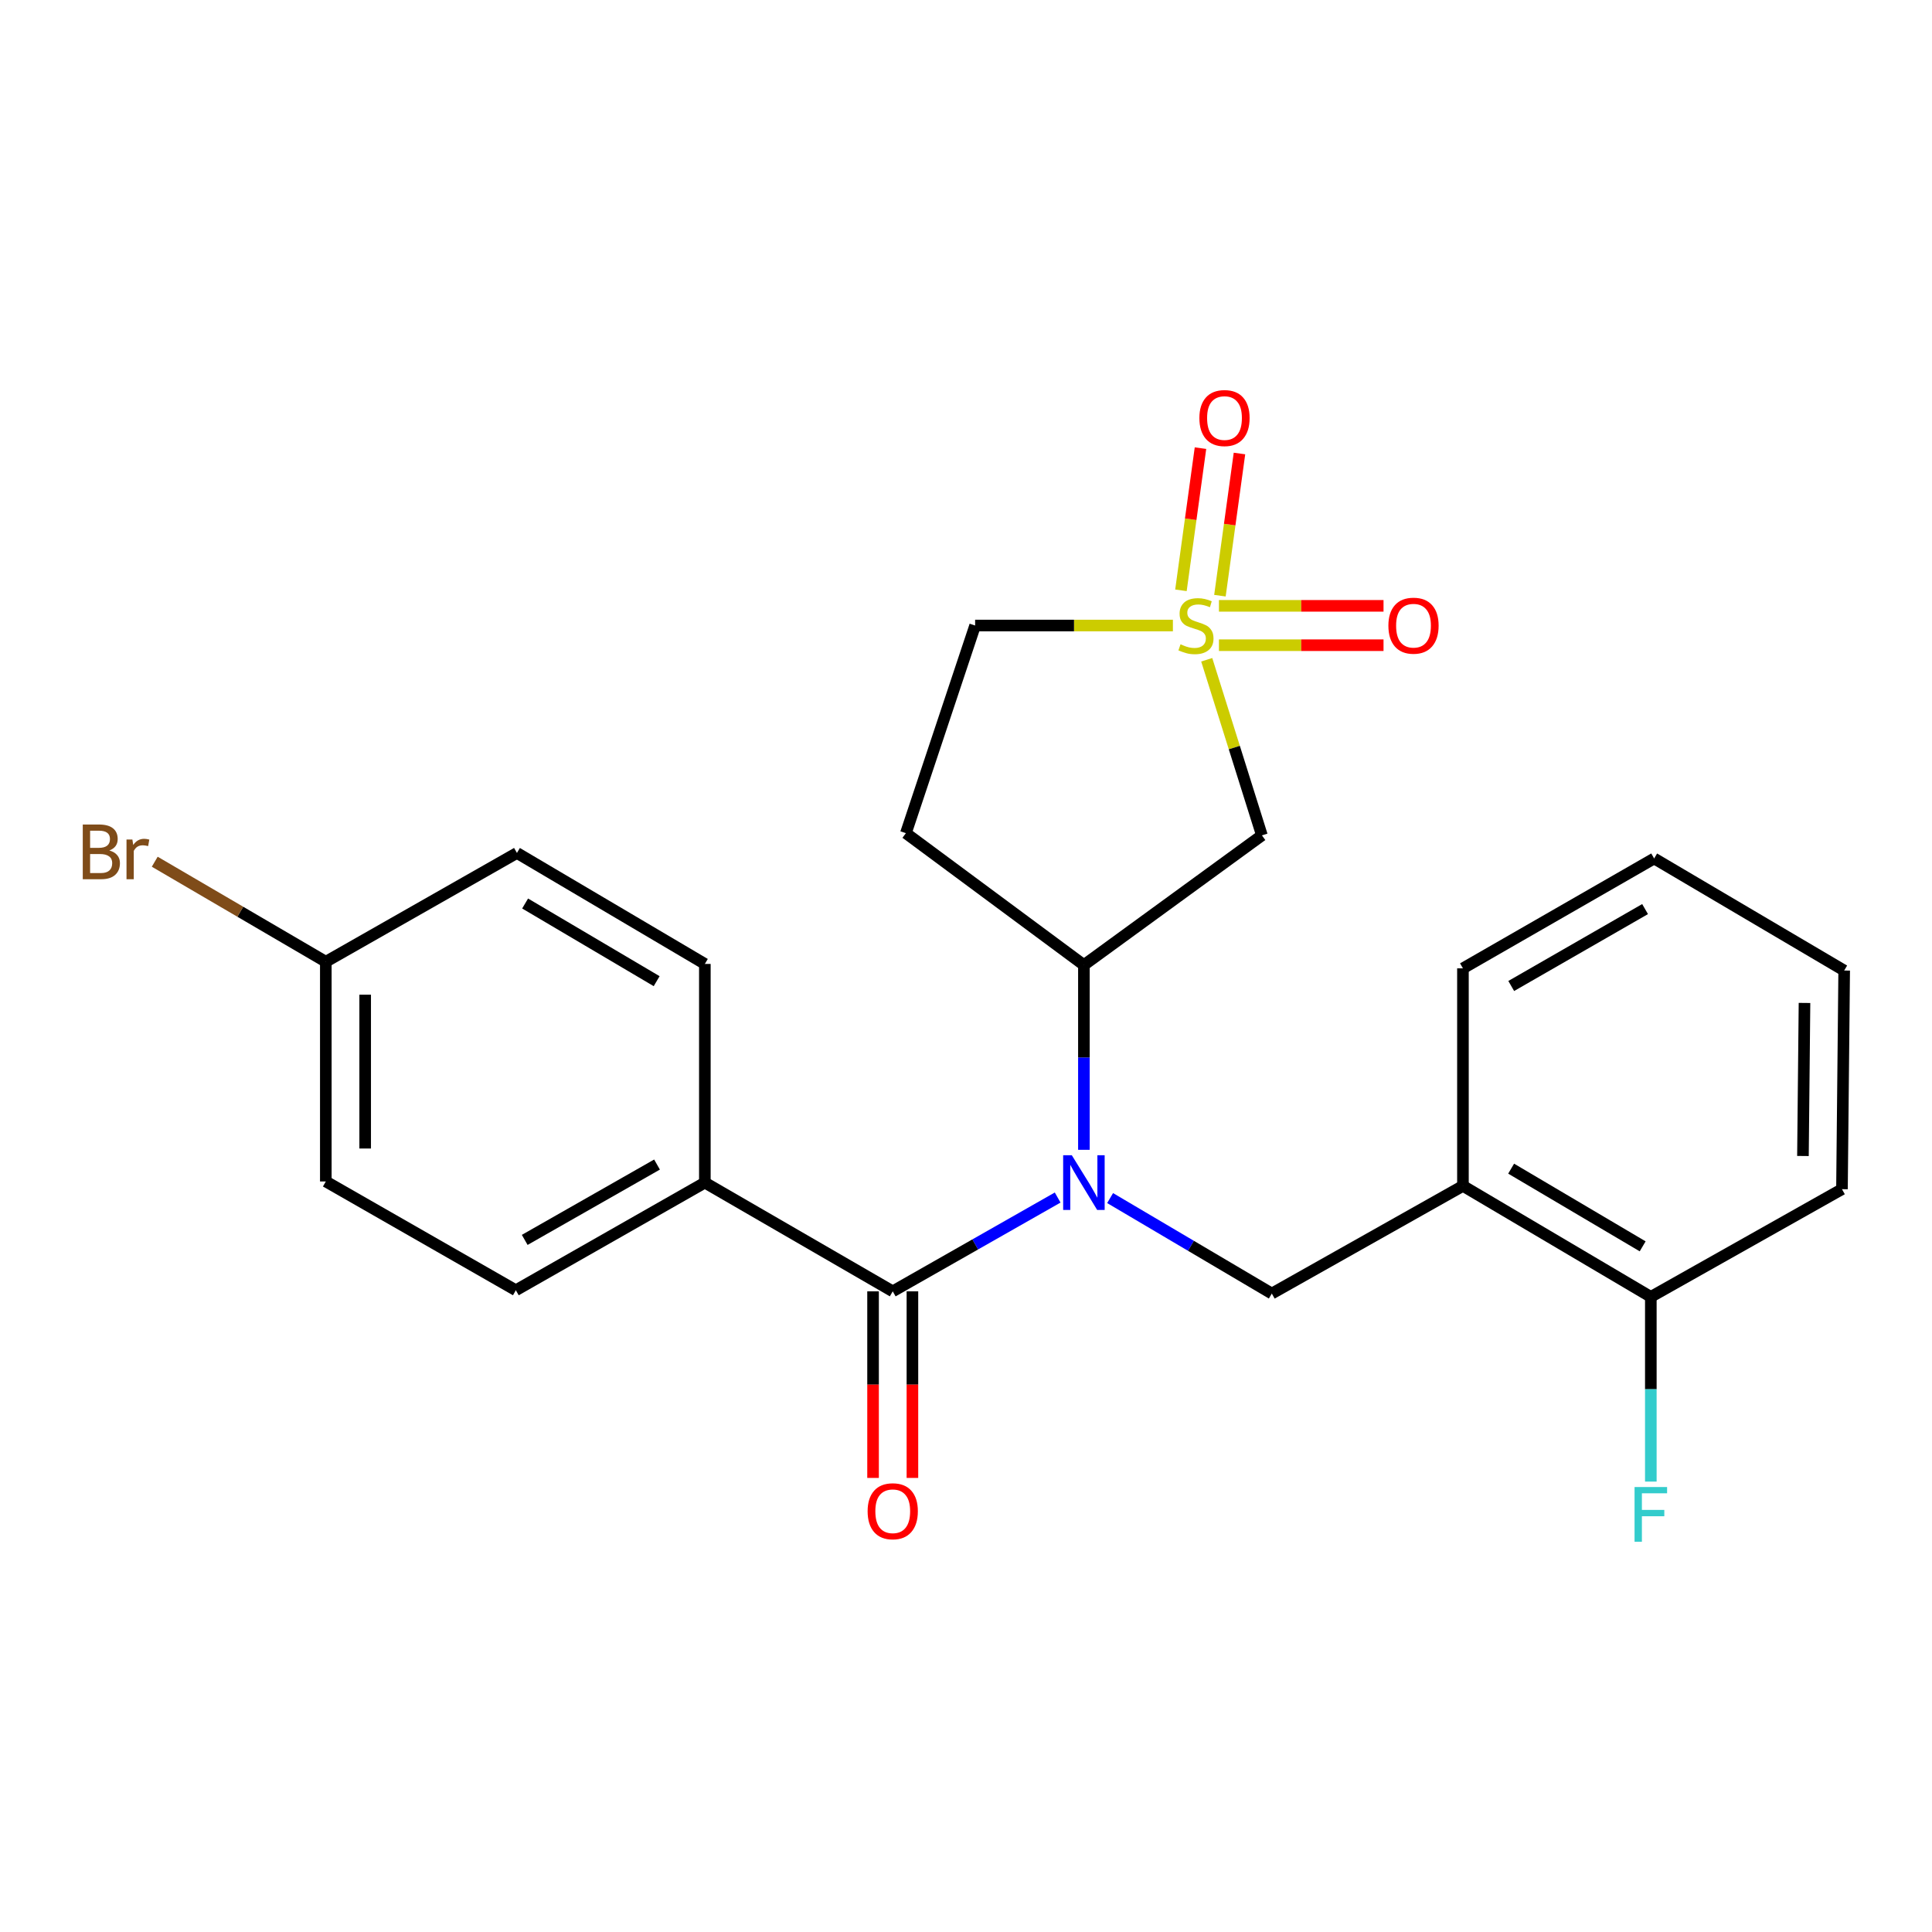 <?xml version='1.0' encoding='iso-8859-1'?>
<svg version='1.1' baseProfile='full'
              xmlns='http://www.w3.org/2000/svg'
                      xmlns:rdkit='http://www.rdkit.org/xml'
                      xmlns:xlink='http://www.w3.org/1999/xlink'
                  xml:space='preserve'
width='1000px' height='1000px' viewBox='0 0 1000 1000'>
<!-- END OF HEADER -->
<rect style='opacity:1.0;fill:#FFFFFF;stroke:none' width='1000' height='1000' x='0' y='0'> </rect>
<path class='bond-2' d='M 624.6,341.496 L 638.881,386.94' style='fill:none;fill-rule:evenodd;stroke:#CCCC00;stroke-width:6px;stroke-linecap:butt;stroke-linejoin:miter;stroke-opacity:1' />
<path class='bond-2' d='M 638.881,386.94 L 653.163,432.383' style='fill:none;fill-rule:evenodd;stroke:#000000;stroke-width:6px;stroke-linecap:butt;stroke-linejoin:miter;stroke-opacity:1' />
<path class='bond-7' d='M 631.433,308.325 L 636.49,271.529' style='fill:none;fill-rule:evenodd;stroke:#CCCC00;stroke-width:6px;stroke-linecap:butt;stroke-linejoin:miter;stroke-opacity:1' />
<path class='bond-7' d='M 636.49,271.529 L 641.547,234.734' style='fill:none;fill-rule:evenodd;stroke:#FF0000;stroke-width:6px;stroke-linecap:butt;stroke-linejoin:miter;stroke-opacity:1' />
<path class='bond-7' d='M 611.252,305.551 L 616.308,268.756' style='fill:none;fill-rule:evenodd;stroke:#CCCC00;stroke-width:6px;stroke-linecap:butt;stroke-linejoin:miter;stroke-opacity:1' />
<path class='bond-7' d='M 616.308,268.756 L 621.365,231.96' style='fill:none;fill-rule:evenodd;stroke:#FF0000;stroke-width:6px;stroke-linecap:butt;stroke-linejoin:miter;stroke-opacity:1' />
<path class='bond-8' d='M 630.924,333.956 L 673.516,333.956' style='fill:none;fill-rule:evenodd;stroke:#CCCC00;stroke-width:6px;stroke-linecap:butt;stroke-linejoin:miter;stroke-opacity:1' />
<path class='bond-8' d='M 673.516,333.956 L 716.109,333.956' style='fill:none;fill-rule:evenodd;stroke:#FF0000;stroke-width:6px;stroke-linecap:butt;stroke-linejoin:miter;stroke-opacity:1' />
<path class='bond-8' d='M 630.924,313.584 L 673.516,313.584' style='fill:none;fill-rule:evenodd;stroke:#CCCC00;stroke-width:6px;stroke-linecap:butt;stroke-linejoin:miter;stroke-opacity:1' />
<path class='bond-8' d='M 673.516,313.584 L 716.109,313.584' style='fill:none;fill-rule:evenodd;stroke:#FF0000;stroke-width:6px;stroke-linecap:butt;stroke-linejoin:miter;stroke-opacity:1' />
<path class='bond-10' d='M 607.092,323.77 L 555.908,323.77' style='fill:none;fill-rule:evenodd;stroke:#CCCC00;stroke-width:6px;stroke-linecap:butt;stroke-linejoin:miter;stroke-opacity:1' />
<path class='bond-10' d='M 555.908,323.77 L 504.723,323.77' style='fill:none;fill-rule:evenodd;stroke:#000000;stroke-width:6px;stroke-linecap:butt;stroke-linejoin:miter;stroke-opacity:1' />
<path class='bond-0' d='M 561.028,595.14 L 561.028,547.323' style='fill:none;fill-rule:evenodd;stroke:#0000FF;stroke-width:6px;stroke-linecap:butt;stroke-linejoin:miter;stroke-opacity:1' />
<path class='bond-0' d='M 561.028,547.323 L 561.028,499.507' style='fill:none;fill-rule:evenodd;stroke:#000000;stroke-width:6px;stroke-linecap:butt;stroke-linejoin:miter;stroke-opacity:1' />
<path class='bond-1' d='M 547.442,619.843 L 504.761,644.12' style='fill:none;fill-rule:evenodd;stroke:#0000FF;stroke-width:6px;stroke-linecap:butt;stroke-linejoin:miter;stroke-opacity:1' />
<path class='bond-1' d='M 504.761,644.12 L 462.079,668.397' style='fill:none;fill-rule:evenodd;stroke:#000000;stroke-width:6px;stroke-linecap:butt;stroke-linejoin:miter;stroke-opacity:1' />
<path class='bond-4' d='M 574.591,620.123 L 616.44,644.831' style='fill:none;fill-rule:evenodd;stroke:#0000FF;stroke-width:6px;stroke-linecap:butt;stroke-linejoin:miter;stroke-opacity:1' />
<path class='bond-4' d='M 616.44,644.831 L 658.289,669.54' style='fill:none;fill-rule:evenodd;stroke:#000000;stroke-width:6px;stroke-linecap:butt;stroke-linejoin:miter;stroke-opacity:1' />
<path class='bond-6' d='M 462.079,668.397 L 364.829,612.115' style='fill:none;fill-rule:evenodd;stroke:#000000;stroke-width:6px;stroke-linecap:butt;stroke-linejoin:miter;stroke-opacity:1' />
<path class='bond-11' d='M 451.894,668.397 L 451.894,716.685' style='fill:none;fill-rule:evenodd;stroke:#000000;stroke-width:6px;stroke-linecap:butt;stroke-linejoin:miter;stroke-opacity:1' />
<path class='bond-11' d='M 451.894,716.685 L 451.894,764.973' style='fill:none;fill-rule:evenodd;stroke:#FF0000;stroke-width:6px;stroke-linecap:butt;stroke-linejoin:miter;stroke-opacity:1' />
<path class='bond-11' d='M 472.265,668.397 L 472.265,716.685' style='fill:none;fill-rule:evenodd;stroke:#000000;stroke-width:6px;stroke-linecap:butt;stroke-linejoin:miter;stroke-opacity:1' />
<path class='bond-11' d='M 472.265,716.685 L 472.265,764.973' style='fill:none;fill-rule:evenodd;stroke:#FF0000;stroke-width:6px;stroke-linecap:butt;stroke-linejoin:miter;stroke-opacity:1' />
<path class='bond-3' d='M 653.163,432.383 L 561.028,499.507' style='fill:none;fill-rule:evenodd;stroke:#000000;stroke-width:6px;stroke-linecap:butt;stroke-linejoin:miter;stroke-opacity:1' />
<path class='bond-24' d='M 561.028,499.507 L 468.892,431.24' style='fill:none;fill-rule:evenodd;stroke:#000000;stroke-width:6px;stroke-linecap:butt;stroke-linejoin:miter;stroke-opacity:1' />
<path class='bond-5' d='M 658.289,669.54 L 757.215,613.813' style='fill:none;fill-rule:evenodd;stroke:#000000;stroke-width:6px;stroke-linecap:butt;stroke-linejoin:miter;stroke-opacity:1' />
<path class='bond-12' d='M 757.215,613.813 L 854.466,671.26' style='fill:none;fill-rule:evenodd;stroke:#000000;stroke-width:6px;stroke-linecap:butt;stroke-linejoin:miter;stroke-opacity:1' />
<path class='bond-12' d='M 782.164,604.89 L 850.239,645.103' style='fill:none;fill-rule:evenodd;stroke:#000000;stroke-width:6px;stroke-linecap:butt;stroke-linejoin:miter;stroke-opacity:1' />
<path class='bond-20' d='M 757.215,613.813 L 757.215,501.216' style='fill:none;fill-rule:evenodd;stroke:#000000;stroke-width:6px;stroke-linecap:butt;stroke-linejoin:miter;stroke-opacity:1' />
<path class='bond-13' d='M 364.829,612.115 L 267.001,667.831' style='fill:none;fill-rule:evenodd;stroke:#000000;stroke-width:6px;stroke-linecap:butt;stroke-linejoin:miter;stroke-opacity:1' />
<path class='bond-13' d='M 340.073,602.771 L 271.594,641.772' style='fill:none;fill-rule:evenodd;stroke:#000000;stroke-width:6px;stroke-linecap:butt;stroke-linejoin:miter;stroke-opacity:1' />
<path class='bond-14' d='M 364.829,612.115 L 364.829,498.93' style='fill:none;fill-rule:evenodd;stroke:#000000;stroke-width:6px;stroke-linecap:butt;stroke-linejoin:miter;stroke-opacity:1' />
<path class='bond-9' d='M 468.892,431.24 L 504.723,323.77' style='fill:none;fill-rule:evenodd;stroke:#000000;stroke-width:6px;stroke-linecap:butt;stroke-linejoin:miter;stroke-opacity:1' />
<path class='bond-16' d='M 854.466,671.26 L 854.466,719.065' style='fill:none;fill-rule:evenodd;stroke:#000000;stroke-width:6px;stroke-linecap:butt;stroke-linejoin:miter;stroke-opacity:1' />
<path class='bond-16' d='M 854.466,719.065 L 854.466,766.871' style='fill:none;fill-rule:evenodd;stroke:#33CCCC;stroke-width:6px;stroke-linecap:butt;stroke-linejoin:miter;stroke-opacity:1' />
<path class='bond-21' d='M 854.466,671.26 L 953.402,615.522' style='fill:none;fill-rule:evenodd;stroke:#000000;stroke-width:6px;stroke-linecap:butt;stroke-linejoin:miter;stroke-opacity:1' />
<path class='bond-17' d='M 267.001,667.831 L 168.641,611.527' style='fill:none;fill-rule:evenodd;stroke:#000000;stroke-width:6px;stroke-linecap:butt;stroke-linejoin:miter;stroke-opacity:1' />
<path class='bond-18' d='M 364.829,498.93 L 267.567,441.494' style='fill:none;fill-rule:evenodd;stroke:#000000;stroke-width:6px;stroke-linecap:butt;stroke-linejoin:miter;stroke-opacity:1' />
<path class='bond-18' d='M 339.881,507.855 L 271.798,467.65' style='fill:none;fill-rule:evenodd;stroke:#000000;stroke-width:6px;stroke-linecap:butt;stroke-linejoin:miter;stroke-opacity:1' />
<path class='bond-15' d='M 168.641,497.798 L 267.567,441.494' style='fill:none;fill-rule:evenodd;stroke:#000000;stroke-width:6px;stroke-linecap:butt;stroke-linejoin:miter;stroke-opacity:1' />
<path class='bond-19' d='M 168.641,497.798 L 124.369,471.911' style='fill:none;fill-rule:evenodd;stroke:#000000;stroke-width:6px;stroke-linecap:butt;stroke-linejoin:miter;stroke-opacity:1' />
<path class='bond-19' d='M 124.369,471.911 L 80.096,446.025' style='fill:none;fill-rule:evenodd;stroke:#7F4C19;stroke-width:6px;stroke-linecap:butt;stroke-linejoin:miter;stroke-opacity:1' />
<path class='bond-25' d='M 168.641,497.798 L 168.641,611.527' style='fill:none;fill-rule:evenodd;stroke:#000000;stroke-width:6px;stroke-linecap:butt;stroke-linejoin:miter;stroke-opacity:1' />
<path class='bond-25' d='M 189.013,514.857 L 189.013,594.467' style='fill:none;fill-rule:evenodd;stroke:#000000;stroke-width:6px;stroke-linecap:butt;stroke-linejoin:miter;stroke-opacity:1' />
<path class='bond-22' d='M 757.215,501.216 L 856.186,444.346' style='fill:none;fill-rule:evenodd;stroke:#000000;stroke-width:6px;stroke-linecap:butt;stroke-linejoin:miter;stroke-opacity:1' />
<path class='bond-22' d='M 782.21,510.348 L 851.49,470.539' style='fill:none;fill-rule:evenodd;stroke:#000000;stroke-width:6px;stroke-linecap:butt;stroke-linejoin:miter;stroke-opacity:1' />
<path class='bond-26' d='M 953.402,615.522 L 954.545,502.347' style='fill:none;fill-rule:evenodd;stroke:#000000;stroke-width:6px;stroke-linecap:butt;stroke-linejoin:miter;stroke-opacity:1' />
<path class='bond-26' d='M 933.204,598.34 L 934.004,519.118' style='fill:none;fill-rule:evenodd;stroke:#000000;stroke-width:6px;stroke-linecap:butt;stroke-linejoin:miter;stroke-opacity:1' />
<path class='bond-23' d='M 856.186,444.346 L 954.545,502.347' style='fill:none;fill-rule:evenodd;stroke:#000000;stroke-width:6px;stroke-linecap:butt;stroke-linejoin:miter;stroke-opacity:1' />
<path  class='atom-0' d='M 611.029 333.49
Q 611.349 333.61, 612.669 334.17
Q 613.989 334.73, 615.429 335.09
Q 616.909 335.41, 618.349 335.41
Q 621.029 335.41, 622.589 334.13
Q 624.149 332.81, 624.149 330.53
Q 624.149 328.97, 623.349 328.01
Q 622.589 327.05, 621.389 326.53
Q 620.189 326.01, 618.189 325.41
Q 615.669 324.65, 614.149 323.93
Q 612.669 323.21, 611.589 321.69
Q 610.549 320.17, 610.549 317.61
Q 610.549 314.05, 612.949 311.85
Q 615.389 309.65, 620.189 309.65
Q 623.469 309.65, 627.189 311.21
L 626.269 314.29
Q 622.869 312.89, 620.309 312.89
Q 617.549 312.89, 616.029 314.05
Q 614.509 315.17, 614.549 317.13
Q 614.549 318.65, 615.309 319.57
Q 616.109 320.49, 617.229 321.01
Q 618.389 321.53, 620.309 322.13
Q 622.869 322.93, 624.389 323.73
Q 625.909 324.53, 626.989 326.17
Q 628.109 327.77, 628.109 330.53
Q 628.109 334.45, 625.469 336.57
Q 622.869 338.65, 618.509 338.65
Q 615.989 338.65, 614.069 338.09
Q 612.189 337.57, 609.949 336.65
L 611.029 333.49
' fill='#CCCC00'/>
<path  class='atom-1' d='M 554.768 597.955
L 564.048 612.955
Q 564.968 614.435, 566.448 617.115
Q 567.928 619.795, 568.008 619.955
L 568.008 597.955
L 571.768 597.955
L 571.768 626.275
L 567.888 626.275
L 557.928 609.875
Q 556.768 607.955, 555.528 605.755
Q 554.328 603.555, 553.968 602.875
L 553.968 626.275
L 550.288 626.275
L 550.288 597.955
L 554.768 597.955
' fill='#0000FF'/>
<path  class='atom-8' d='M 620.799 216.38
Q 620.799 209.58, 624.159 205.78
Q 627.519 201.98, 633.799 201.98
Q 640.079 201.98, 643.439 205.78
Q 646.799 209.58, 646.799 216.38
Q 646.799 223.26, 643.399 227.18
Q 639.999 231.06, 633.799 231.06
Q 627.559 231.06, 624.159 227.18
Q 620.799 223.3, 620.799 216.38
M 633.799 227.86
Q 638.119 227.86, 640.439 224.98
Q 642.799 222.06, 642.799 216.38
Q 642.799 210.82, 640.439 208.02
Q 638.119 205.18, 633.799 205.18
Q 629.479 205.18, 627.119 207.98
Q 624.799 210.78, 624.799 216.38
Q 624.799 222.1, 627.119 224.98
Q 629.479 227.86, 633.799 227.86
' fill='#FF0000'/>
<path  class='atom-9' d='M 718.626 323.85
Q 718.626 317.05, 721.986 313.25
Q 725.346 309.45, 731.626 309.45
Q 737.906 309.45, 741.266 313.25
Q 744.626 317.05, 744.626 323.85
Q 744.626 330.73, 741.226 334.65
Q 737.826 338.53, 731.626 338.53
Q 725.386 338.53, 721.986 334.65
Q 718.626 330.77, 718.626 323.85
M 731.626 335.33
Q 735.946 335.33, 738.266 332.45
Q 740.626 329.53, 740.626 323.85
Q 740.626 318.29, 738.266 315.49
Q 735.946 312.65, 731.626 312.65
Q 727.306 312.65, 724.946 315.45
Q 722.626 318.25, 722.626 323.85
Q 722.626 329.57, 724.946 332.45
Q 727.306 335.33, 731.626 335.33
' fill='#FF0000'/>
<path  class='atom-12' d='M 449.079 782.217
Q 449.079 775.417, 452.439 771.617
Q 455.799 767.817, 462.079 767.817
Q 468.359 767.817, 471.719 771.617
Q 475.079 775.417, 475.079 782.217
Q 475.079 789.097, 471.679 793.017
Q 468.279 796.897, 462.079 796.897
Q 455.839 796.897, 452.439 793.017
Q 449.079 789.137, 449.079 782.217
M 462.079 793.697
Q 466.399 793.697, 468.719 790.817
Q 471.079 787.897, 471.079 782.217
Q 471.079 776.657, 468.719 773.857
Q 466.399 771.017, 462.079 771.017
Q 457.759 771.017, 455.399 773.817
Q 453.079 776.617, 453.079 782.217
Q 453.079 787.937, 455.399 790.817
Q 457.759 793.697, 462.079 793.697
' fill='#FF0000'/>
<path  class='atom-17' d='M 846.046 769.686
L 862.886 769.686
L 862.886 772.926
L 849.846 772.926
L 849.846 781.526
L 861.446 781.526
L 861.446 784.806
L 849.846 784.806
L 849.846 798.006
L 846.046 798.006
L 846.046 769.686
' fill='#33CCCC'/>
<path  class='atom-20' d='M 56.599 440.208
Q 59.319 440.968, 60.679 442.648
Q 62.08 444.288, 62.08 446.728
Q 62.08 450.648, 59.559 452.888
Q 57.08 455.088, 52.359 455.088
L 42.84 455.088
L 42.84 426.768
L 51.2 426.768
Q 56.039 426.768, 58.48 428.728
Q 60.919 430.688, 60.919 434.288
Q 60.919 438.568, 56.599 440.208
M 46.639 429.968
L 46.639 438.848
L 51.2 438.848
Q 53.999 438.848, 55.44 437.728
Q 56.919 436.568, 56.919 434.288
Q 56.919 429.968, 51.2 429.968
L 46.639 429.968
M 52.359 451.888
Q 55.12 451.888, 56.599 450.568
Q 58.08 449.248, 58.08 446.728
Q 58.08 444.408, 56.44 443.248
Q 54.84 442.048, 51.76 442.048
L 46.639 442.048
L 46.639 451.888
L 52.359 451.888
' fill='#7F4C19'/>
<path  class='atom-20' d='M 68.519 434.528
L 68.96 437.368
Q 71.12 434.168, 74.639 434.168
Q 75.76 434.168, 77.279 434.568
L 76.68 437.928
Q 74.96 437.528, 73.999 437.528
Q 72.32 437.528, 71.2 438.208
Q 70.12 438.848, 69.24 440.408
L 69.24 455.088
L 65.48 455.088
L 65.48 434.528
L 68.519 434.528
' fill='#7F4C19'/>
</svg>

